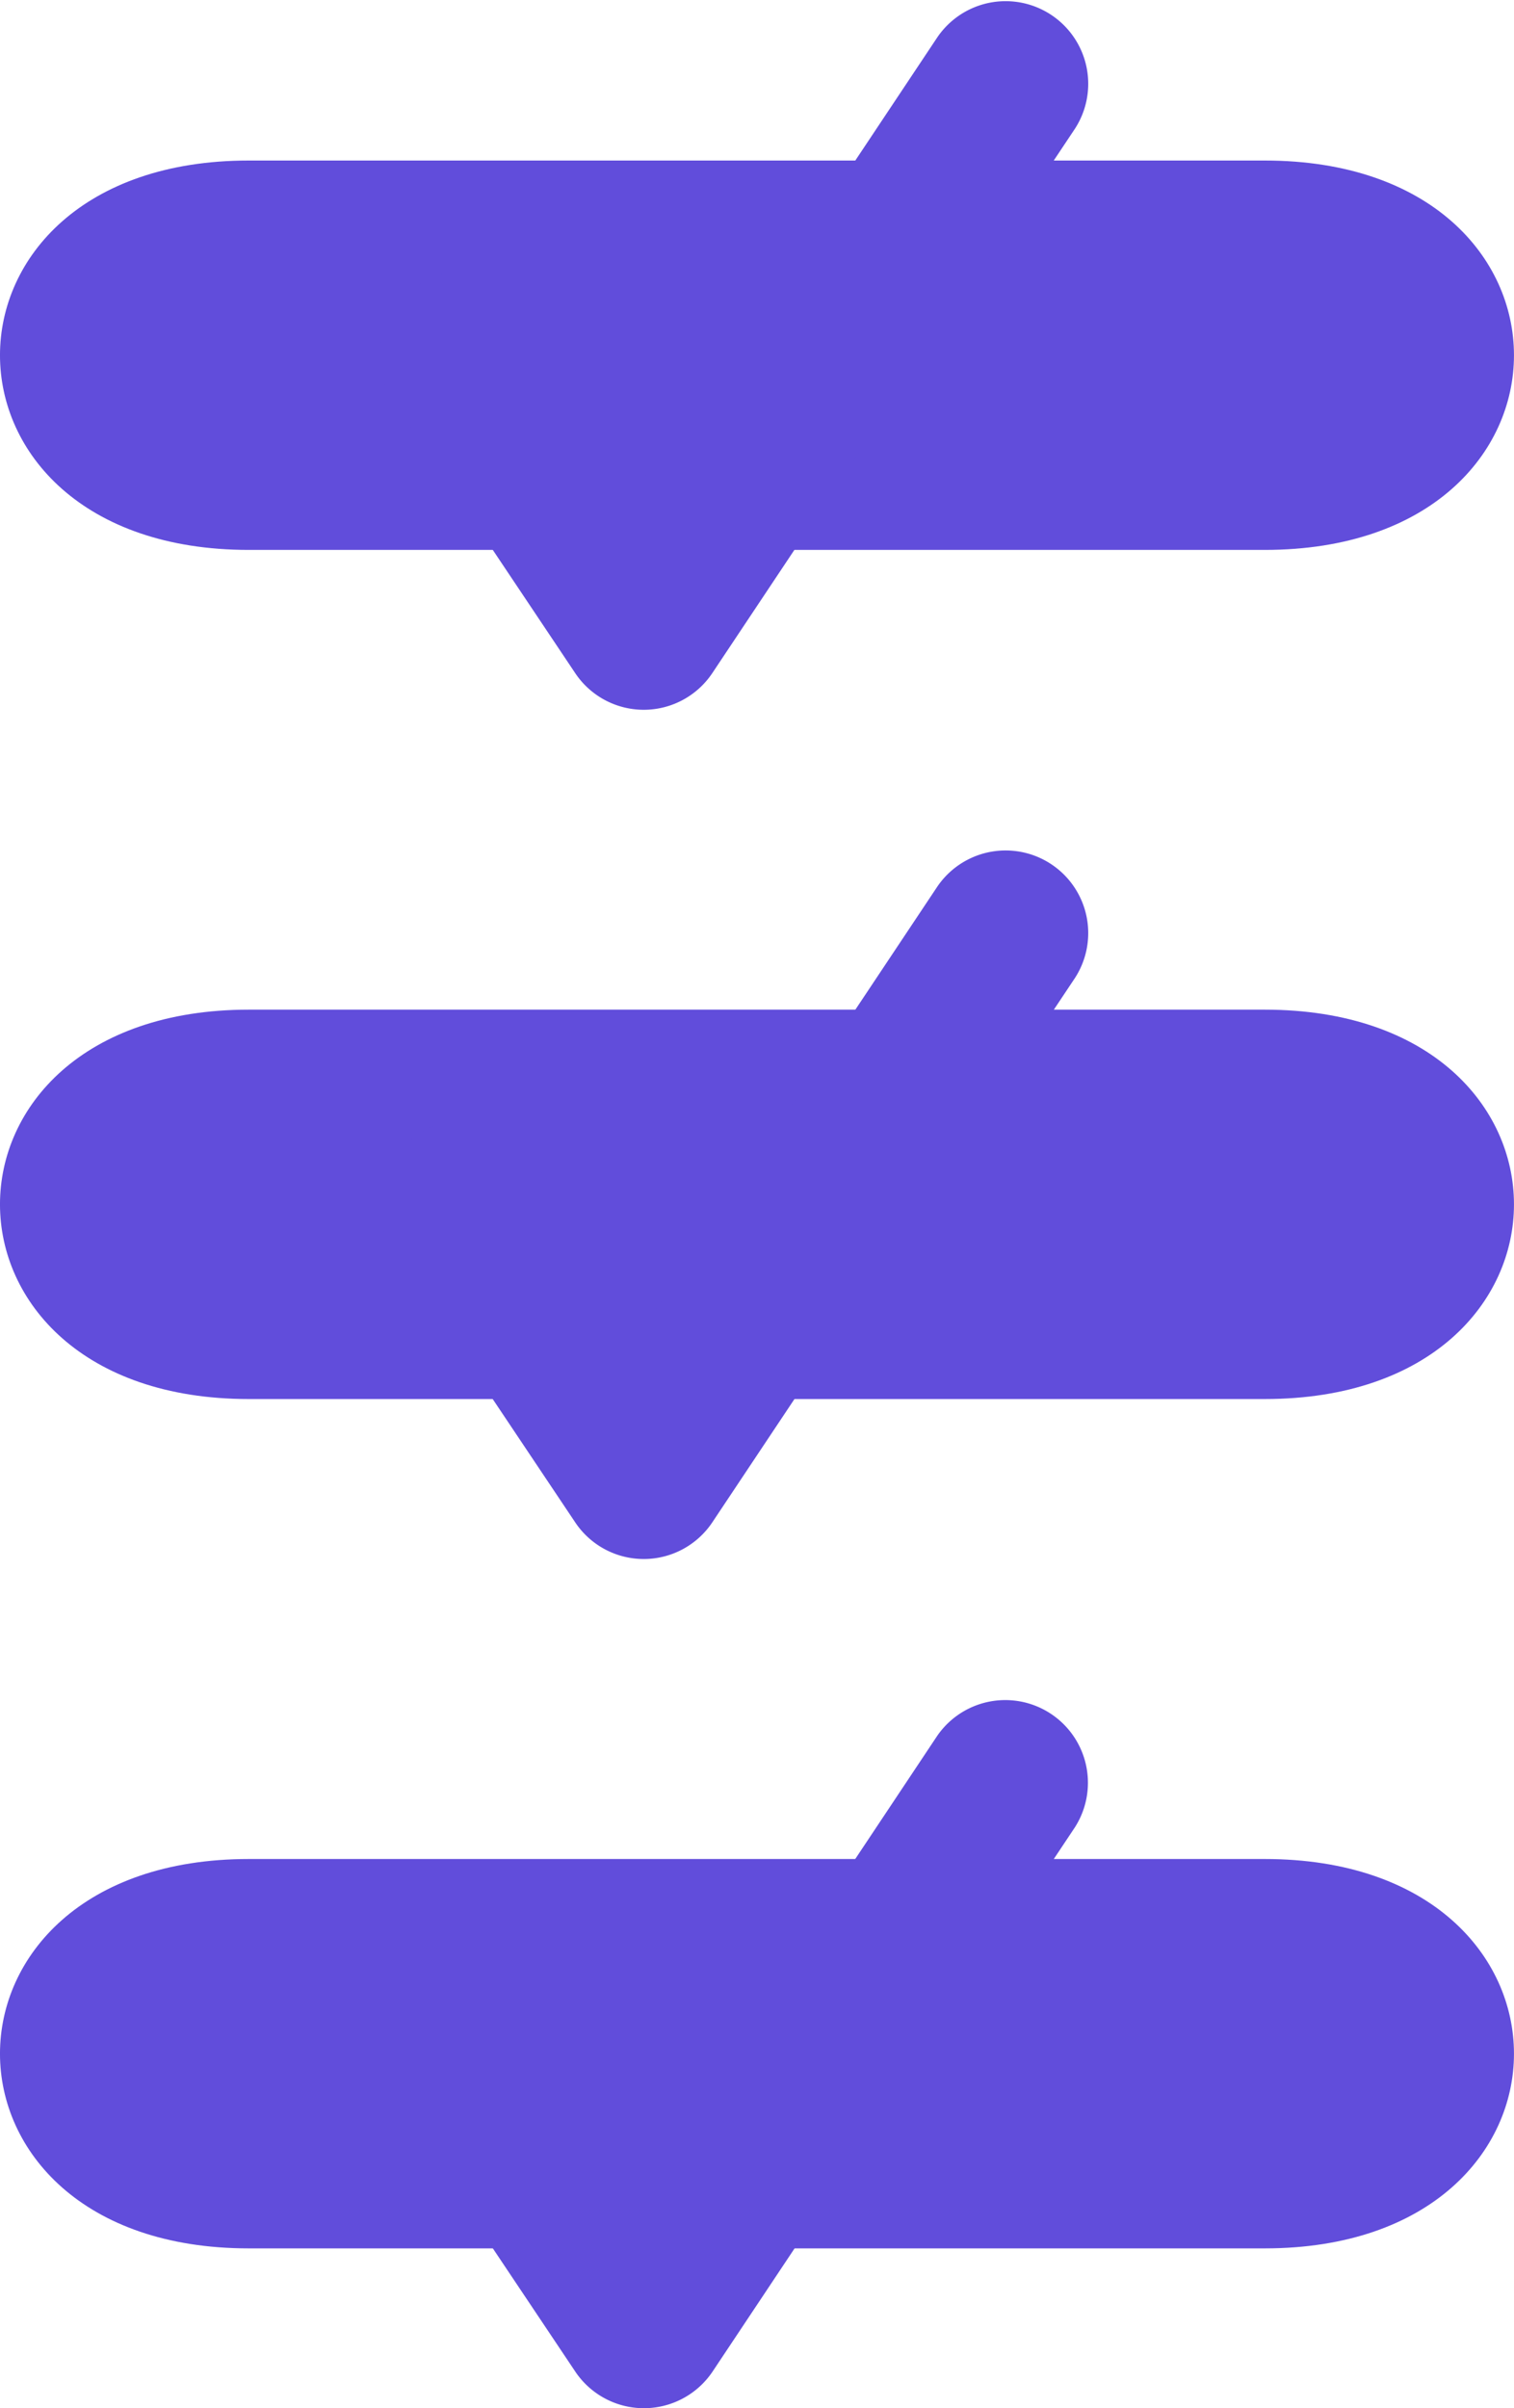 <?xml version="1.0" encoding="UTF-8"?> <svg xmlns="http://www.w3.org/2000/svg" width="27.934" height="44.419" viewBox="0 0 27.934 44.419"><g id="Group_2294" data-name="Group 2294" transform="translate(-391 -7932.884)"><g id="Group_1188" data-name="Group 1188" transform="translate(391 7951.508)"><path id="Path_2555" data-name="Path 2555" d="M2.94,0c-6.119,0-6.119,7.182,0,7.182H21.687c6.13,0,6.13-7.182,0-7.182Z" transform="translate(1.649 -0.001)" fill="#614ddb"></path></g><g id="Group_1189" data-name="Group 1189" transform="translate(391 7935.846)"><path id="Path_2556" data-name="Path 2556" d="M2.94,0c-6.119,0-6.119,7.182,0,7.182H21.687c6.13,0,6.13-7.182,0-7.182Z" transform="translate(1.649 -0.001)" fill="#614ddb"></path></g><g id="Group_1190" data-name="Group 1190" transform="translate(398 7932.885)"><path id="Path_2557" data-name="Path 2557" d="M.137,3.949,3.493,8.965a1.521,1.521,0,0,0,2.535-.009L12.714-1.078a1.524,1.524,0,0,0-2.541-1.683L4.754,5.377C3.394,3.338,2.268.689.559,1.837A1.522,1.522,0,0,0,.137,3.949Z" transform="translate(0.12 3.45)" fill="#614ddb"></path></g><g id="Group_1191" data-name="Group 1191" transform="translate(398 7948.55)"><path id="Path_2558" data-name="Path 2558" d="M.137,3.949,3.493,8.964a1.521,1.521,0,0,0,2.535-.009L12.714-1.078a1.524,1.524,0,0,0-2.541-1.683L4.752,5.375C3.39,3.333,2.266.685.557,1.834A1.527,1.527,0,0,0,.137,3.949Z" transform="translate(0.12 3.45)" fill="#614ddb"></path></g><g id="Group_1192" data-name="Group 1192" transform="translate(398 7964.212)"><path id="Path_2559" data-name="Path 2559" d="M.137,3.949,3.493,8.964a1.525,1.525,0,0,0,2.535,0l6.686-10.04a1.525,1.525,0,0,0-2.541-1.686L4.754,5.377C3.394,3.346,2.268.7.559,1.836A1.525,1.525,0,0,0,.137,3.949Z" transform="translate(0.12 3.45)" fill="#614ddb"></path></g><g id="Group_1193" data-name="Group 1193" transform="translate(391 7967.173)"><path id="Path_2560" data-name="Path 2560" d="M2.94,0c-6.119,0-6.119,7.182,0,7.182H21.687c6.13,0,6.13-7.182,0-7.182Z" transform="translate(1.649 0)" fill="#614ddb"></path></g></g></svg> 